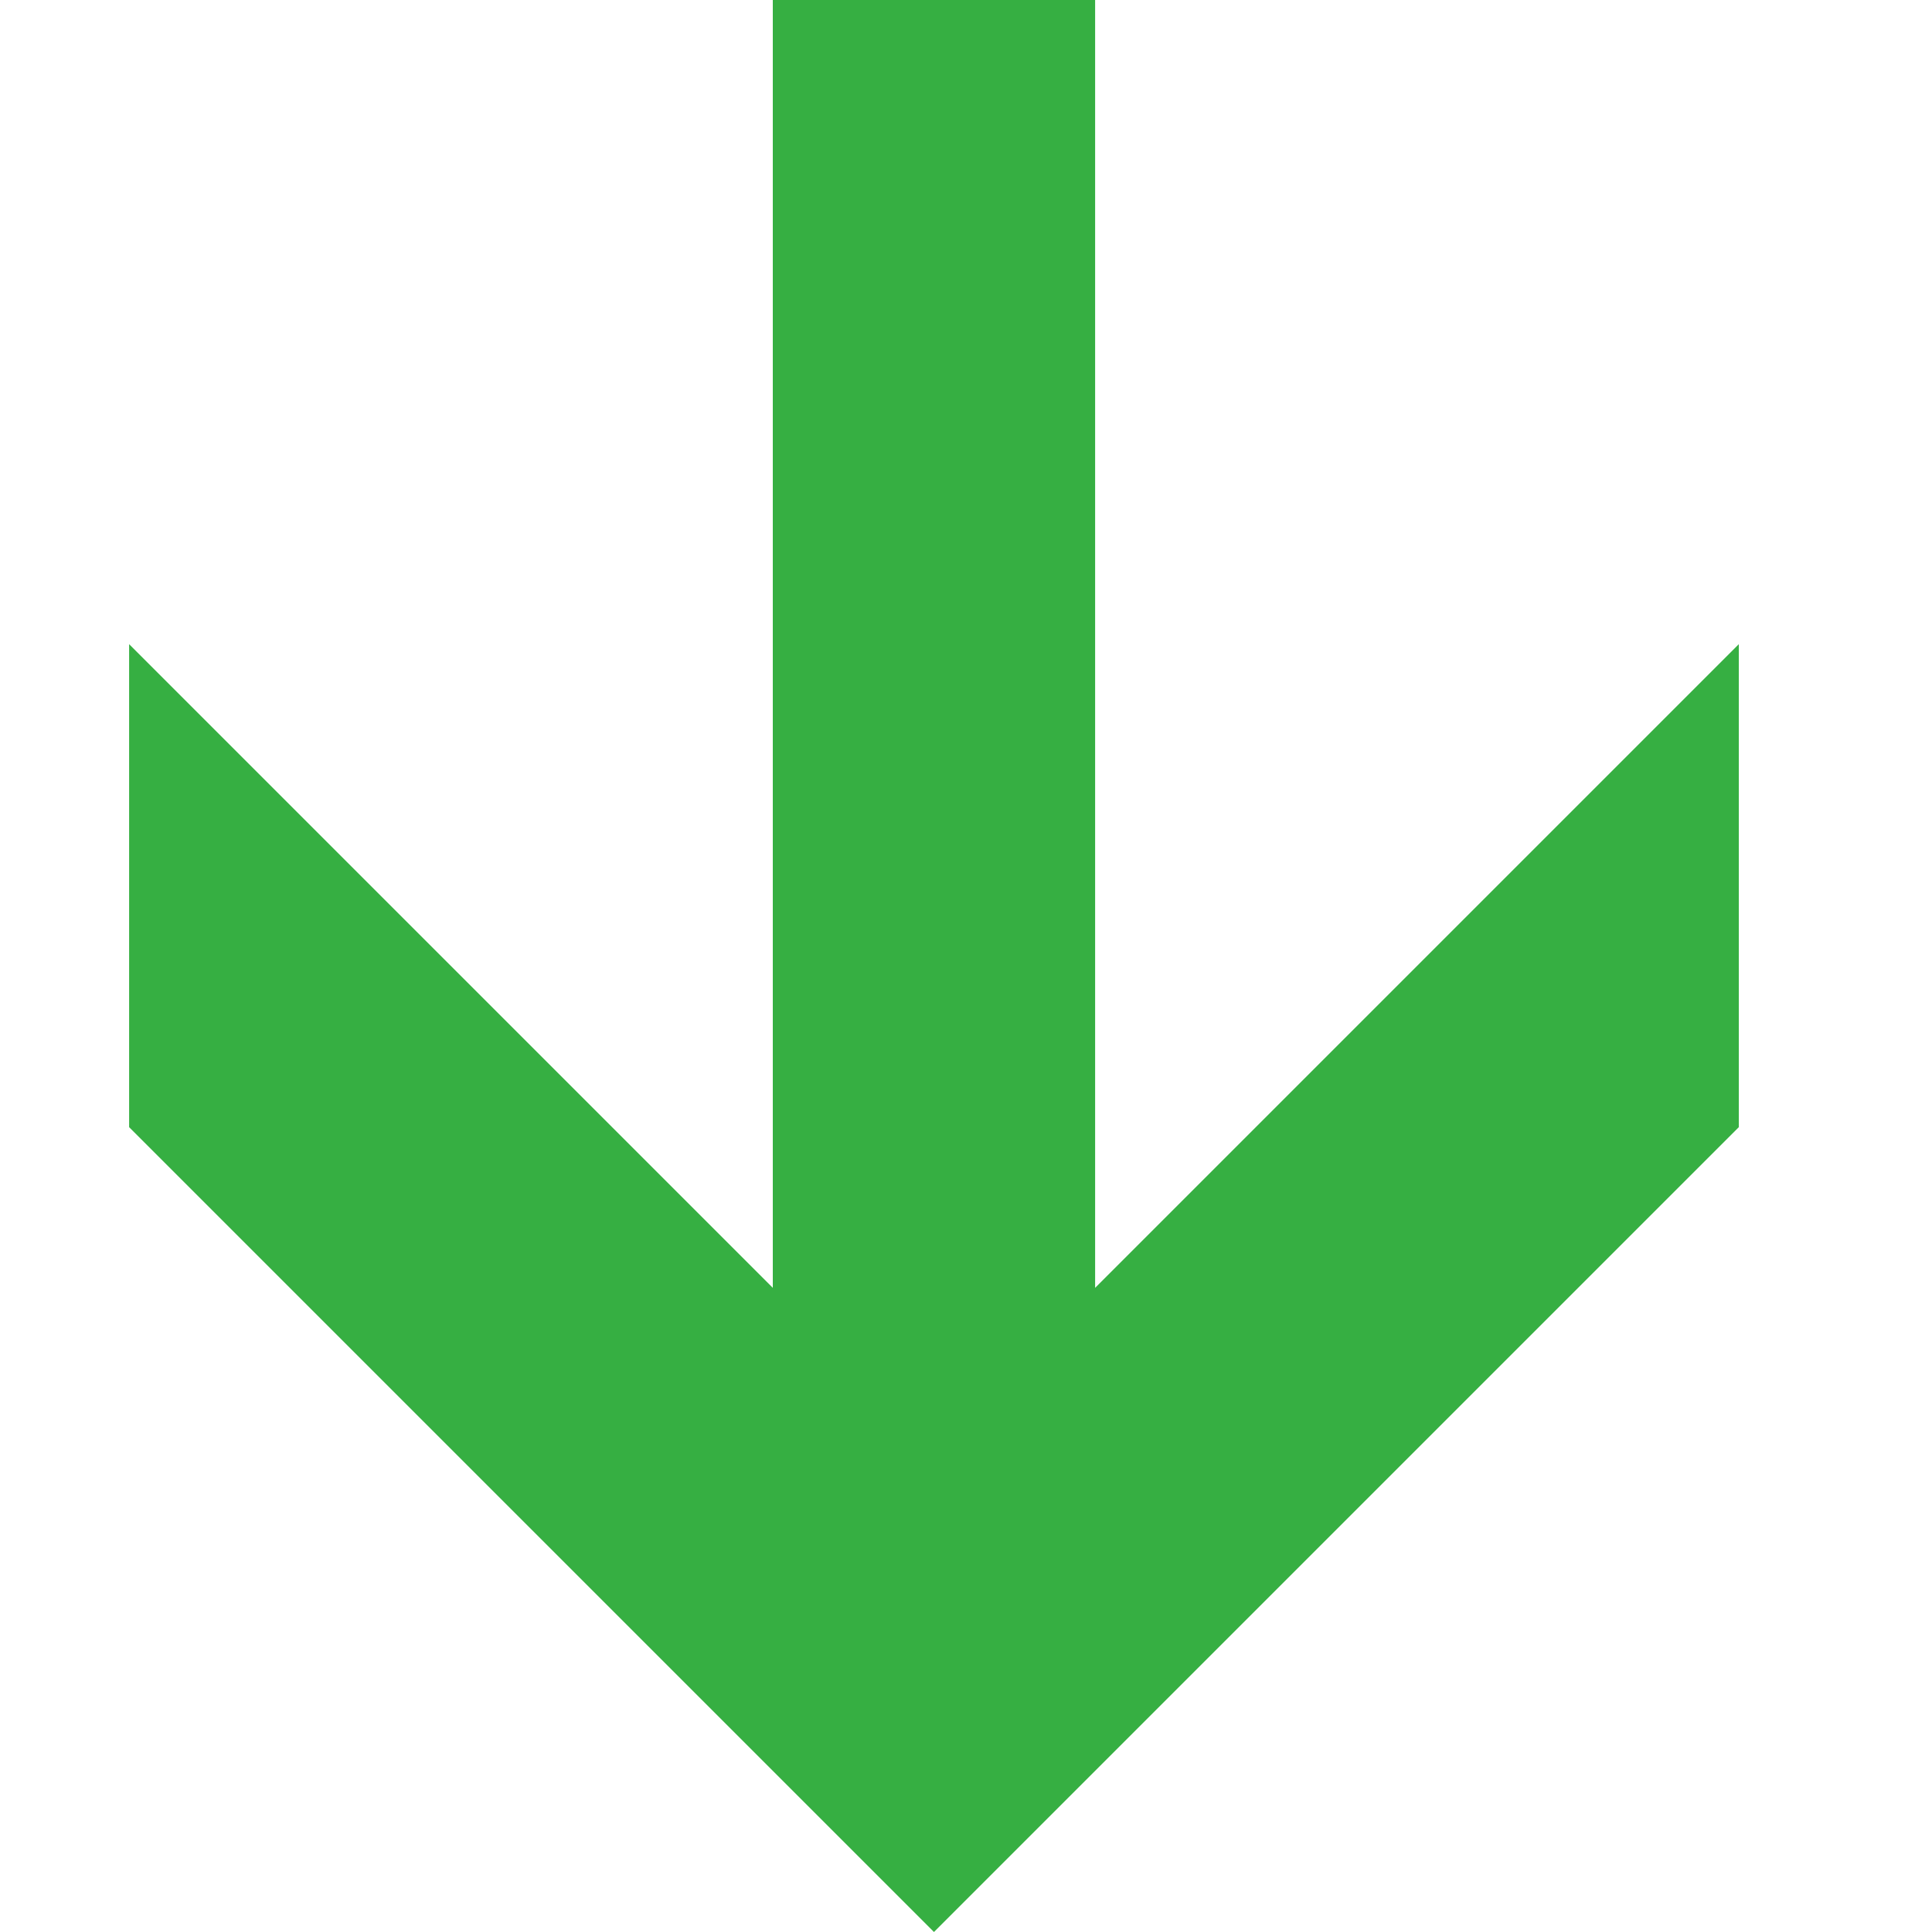 <svg width="12" height="12" viewBox="0 0 12 12" fill="none" xmlns="http://www.w3.org/2000/svg">
<path d="M5.801 12L0.802 7.001L0.802 4.001L4.8 7.999L4.8 0H6.802L6.802 7.999L10.8 4.001V7.001L5.801 12Z" fill="#36AF42"/>
</svg>
